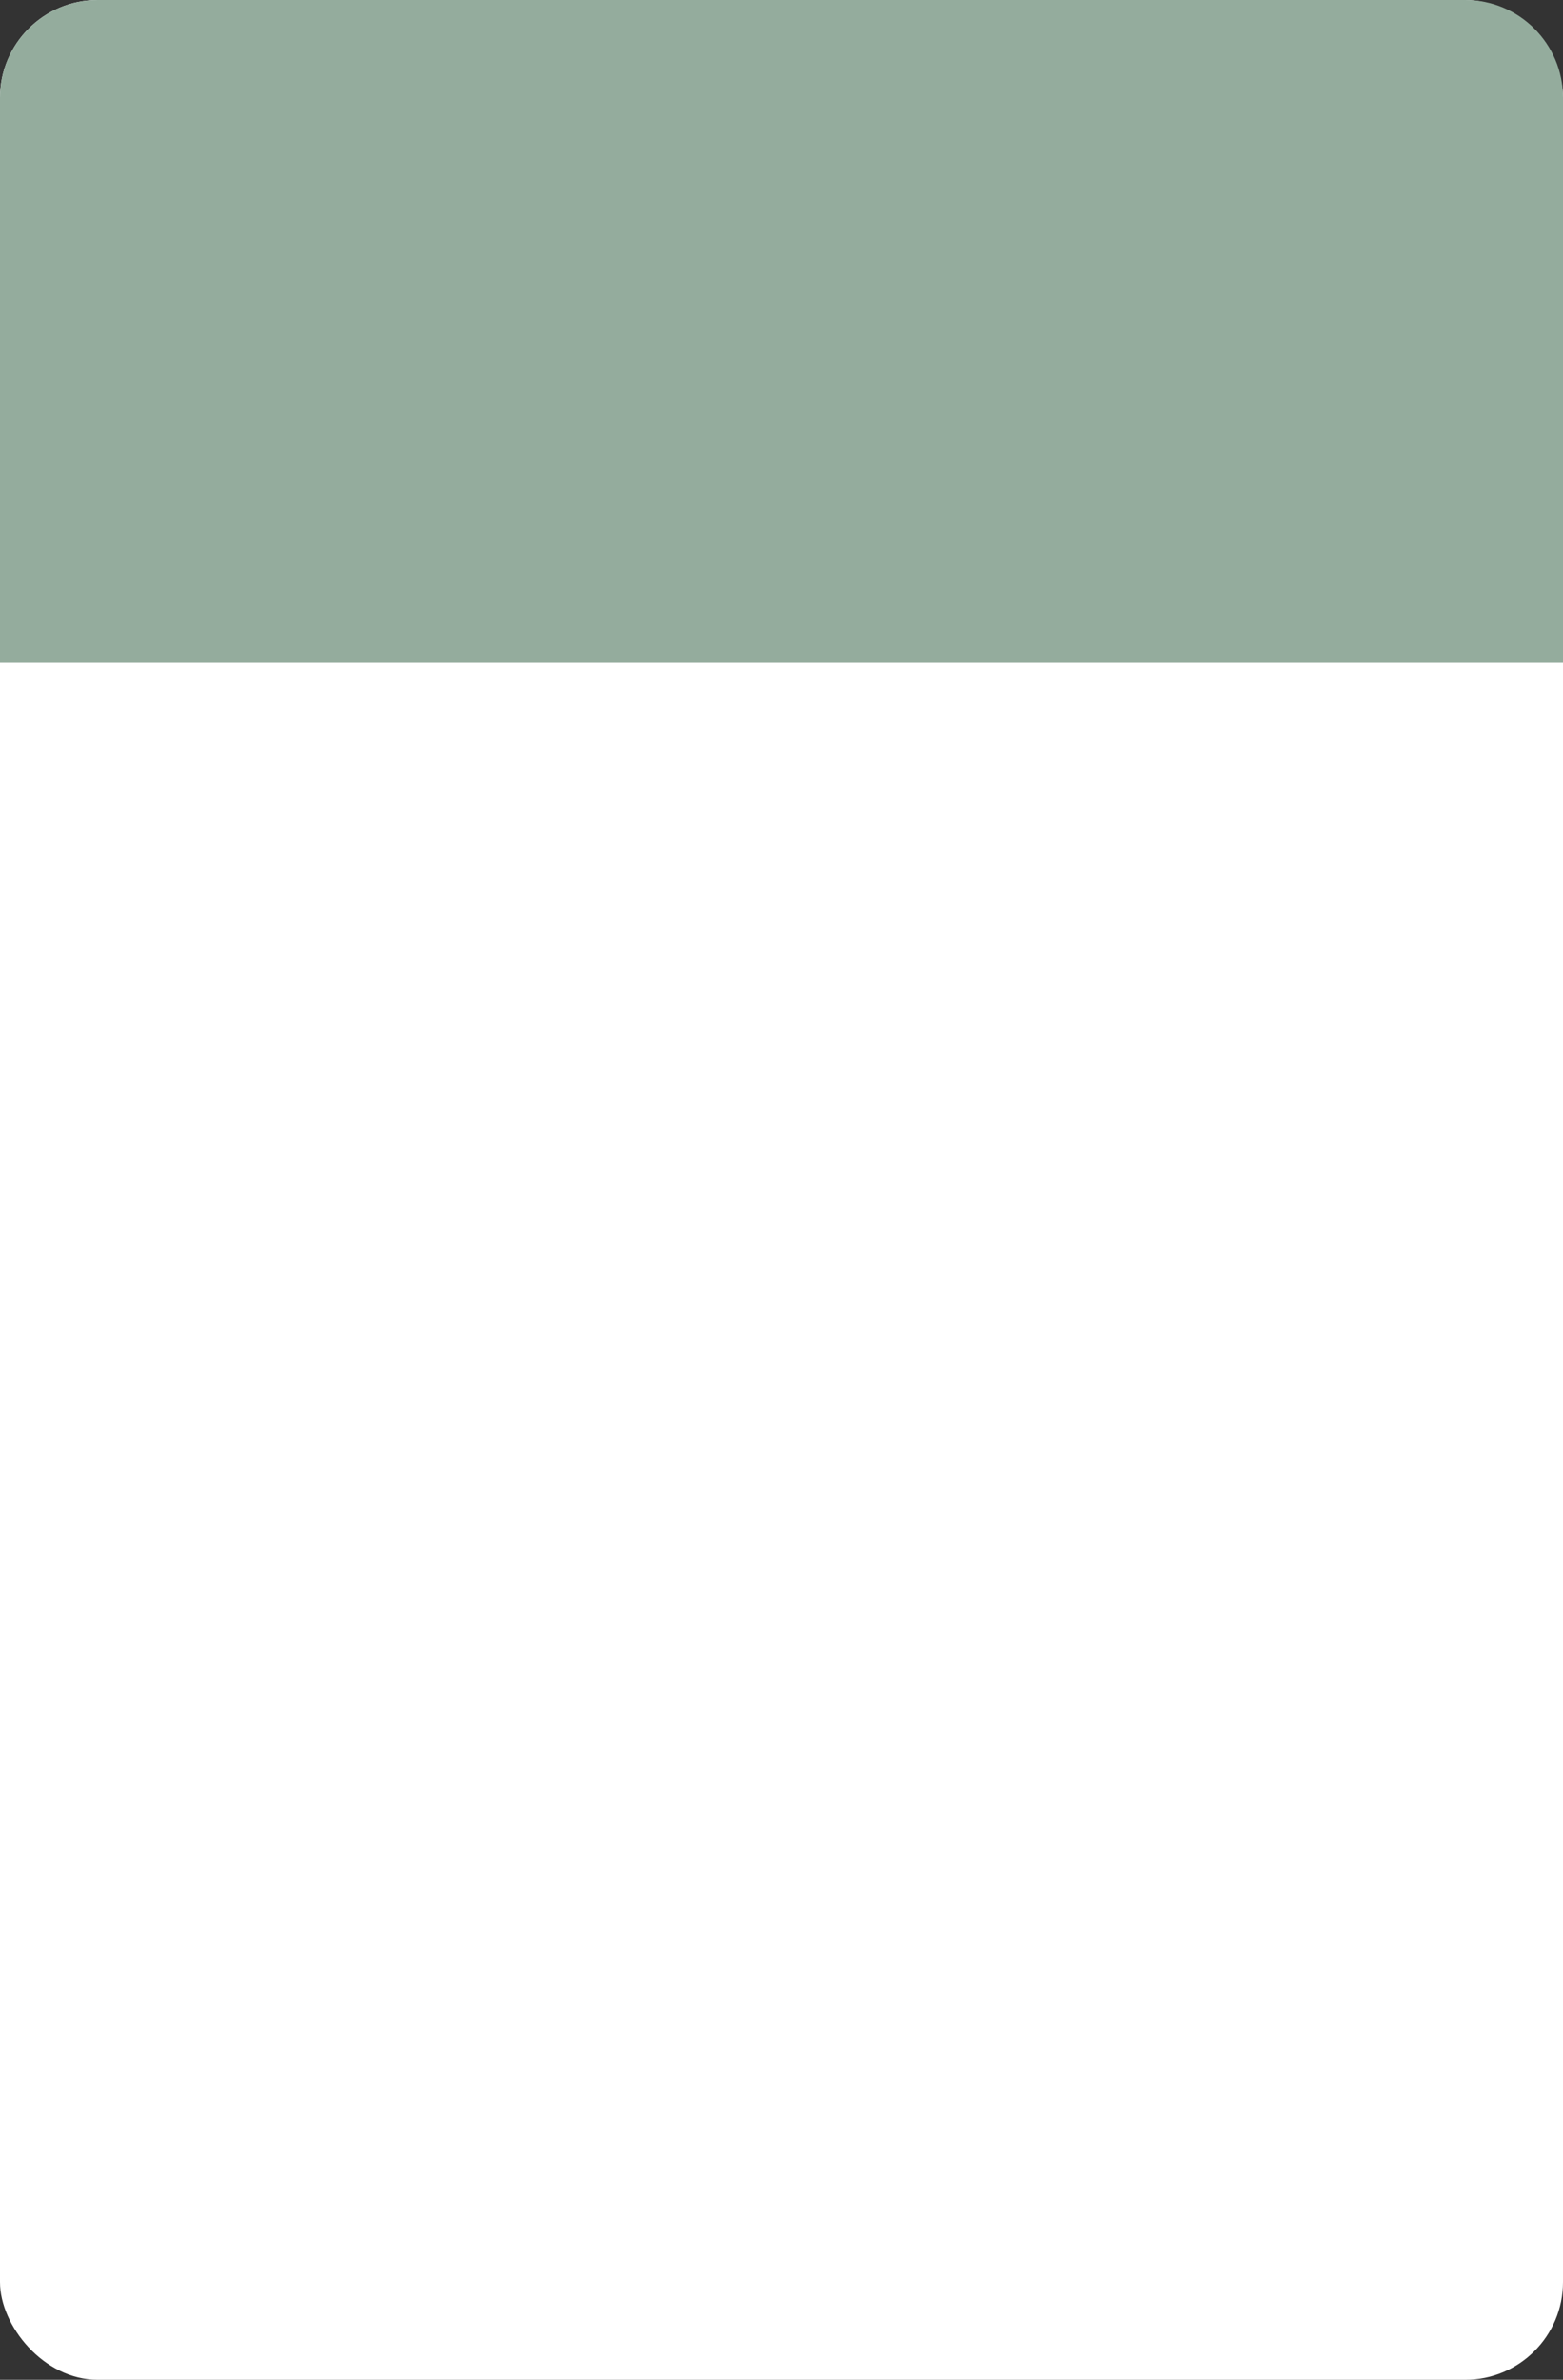 <?xml version="1.0" encoding="UTF-8"?> <svg xmlns="http://www.w3.org/2000/svg" width="320" height="487" viewBox="0 0 320 487" fill="none"><rect x="0" y="0" width="320" height="487" fill="#333333" stroke="none"/> <rect width="320" height="487" rx="20" fill="white"></rect> <path d="M0 20C0 8.954 8.954 0 20 0H300C311.046 0 320 8.954 320 20V135.504H0V20Z" fill="#94AC9D"></path> </svg> 
